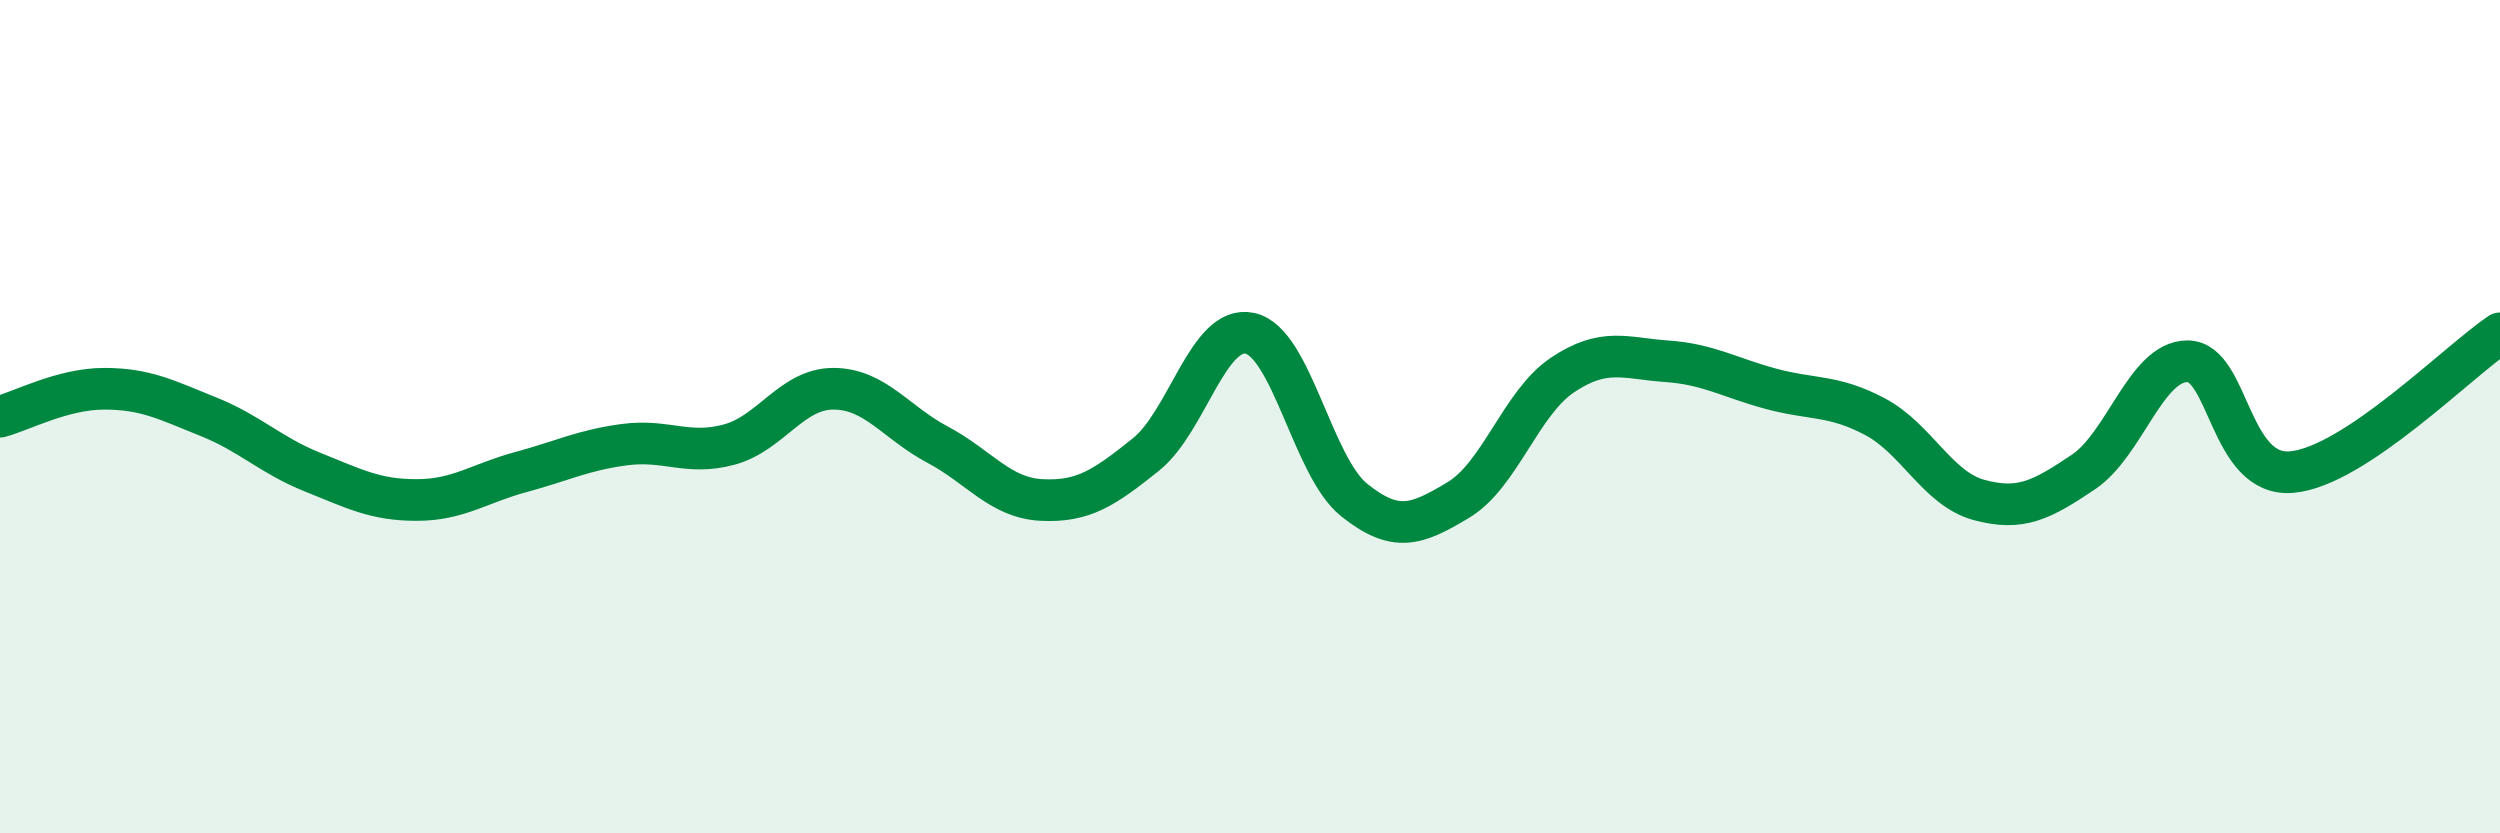 
    <svg width="60" height="20" viewBox="0 0 60 20" xmlns="http://www.w3.org/2000/svg">
      <path
        d="M 0,10 C 0.5,9.87 1.5,9.33 2.5,9.33 C 3.5,9.33 4,9.6 5,10 C 6,10.4 6.5,10.93 7.5,11.33 C 8.5,11.73 9,12 10,12 C 11,12 11.5,11.6 12.5,11.33 C 13.5,11.06 14,10.8 15,10.67 C 16,10.54 16.5,10.94 17.5,10.67 C 18.5,10.4 19,9.33 20,9.33 C 21,9.33 21.5,10.14 22.5,10.67 C 23.5,11.2 24,11.95 25,12 C 26,12.05 26.5,11.71 27.5,10.91 C 28.5,10.11 29,7.78 30,8 C 31,8.22 31.5,11.2 32.5,12 C 33.5,12.8 34,12.6 35,12 C 36,11.4 36.5,9.67 37.5,9 C 38.5,8.33 39,8.6 40,8.67 C 41,8.74 41.5,9.06 42.5,9.33 C 43.5,9.6 44,9.47 45,10 C 46,10.53 46.5,11.73 47.5,12 C 48.5,12.27 49,12 50,11.33 C 51,10.66 51.5,8.67 52.5,8.67 C 53.5,8.67 53.5,11.46 55,11.33 C 56.5,11.2 59,8.67 60,8L60 20L0 20Z"
        fill="#008740"
        opacity="0.1"
        stroke-linecap="round"
        stroke-linejoin="round"
      />
      <path
        d="M 0,10 C 0.5,9.87 1.5,9.33 2.5,9.33 C 3.5,9.33 4,9.6 5,10 C 6,10.4 6.5,10.93 7.5,11.33 C 8.5,11.73 9,12 10,12 C 11,12 11.5,11.6 12.5,11.33 C 13.5,11.06 14,10.8 15,10.67 C 16,10.54 16.5,10.94 17.5,10.67 C 18.5,10.4 19,9.33 20,9.33 C 21,9.33 21.5,10.14 22.5,10.67 C 23.5,11.2 24,11.95 25,12 C 26,12.05 26.5,11.71 27.5,10.91 C 28.5,10.11 29,7.78 30,8 C 31,8.22 31.5,11.2 32.5,12 C 33.5,12.8 34,12.6 35,12 C 36,11.4 36.5,9.67 37.5,9 C 38.5,8.33 39,8.6 40,8.67 C 41,8.74 41.5,9.06 42.5,9.33 C 43.5,9.6 44,9.47 45,10 C 46,10.53 46.5,11.73 47.5,12 C 48.5,12.27 49,12 50,11.33 C 51,10.66 51.5,8.67 52.5,8.67 C 53.5,8.67 53.5,11.46 55,11.33 C 56.5,11.2 59,8.67 60,8"
        stroke="#008740"
        stroke-width="1"
        fill="none"
        stroke-linecap="round"
        stroke-linejoin="round"
      />
    </svg>
  